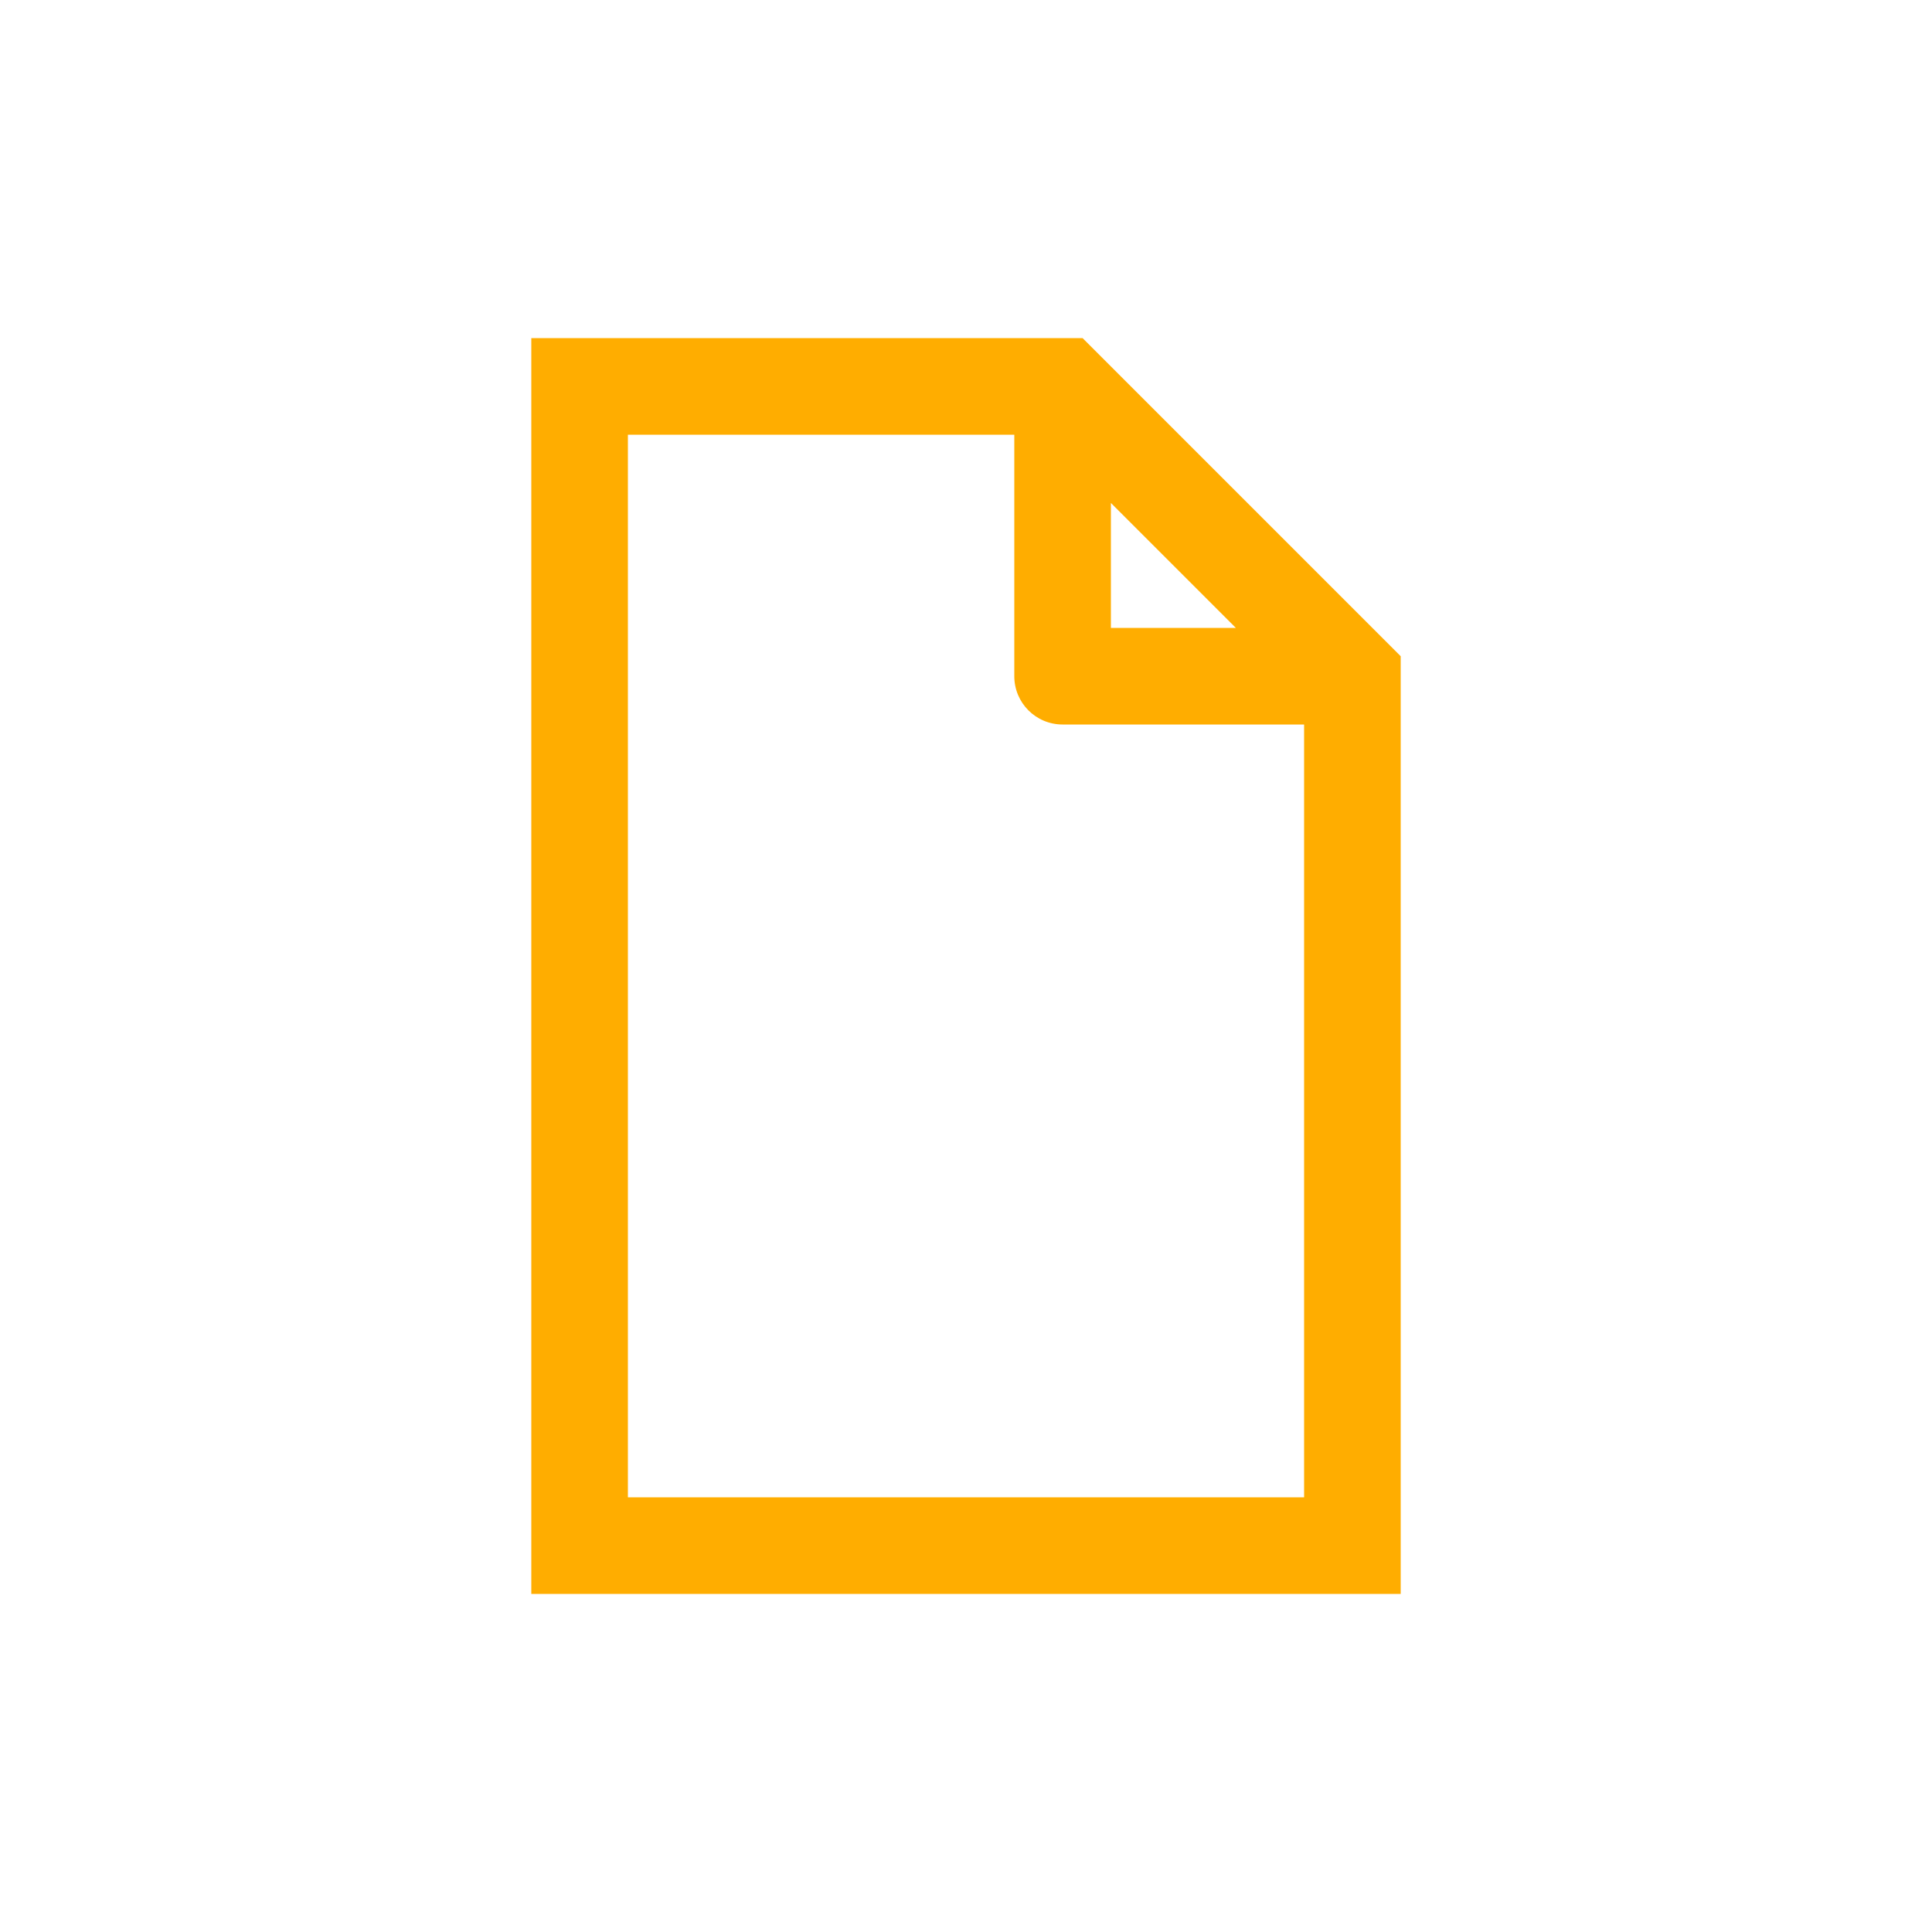 <?xml version="1.0" encoding="UTF-8"?>
<svg xmlns="http://www.w3.org/2000/svg" id="data-file" viewBox="0 0 120 120">
  <defs>
    <style>.cls-1{fill:#ffad00;}</style>
  </defs>
  <path class="cls-1" d="m67.24,21h-34.24v78h54v-58.24l-19.76-19.76Zm1.76,10.24l7.76,7.76h-7.76v-7.76Zm-30,61.76V27h24v15c0,1.66,1.34,3,3,3h15v48h-42Z"></path>
</svg>
